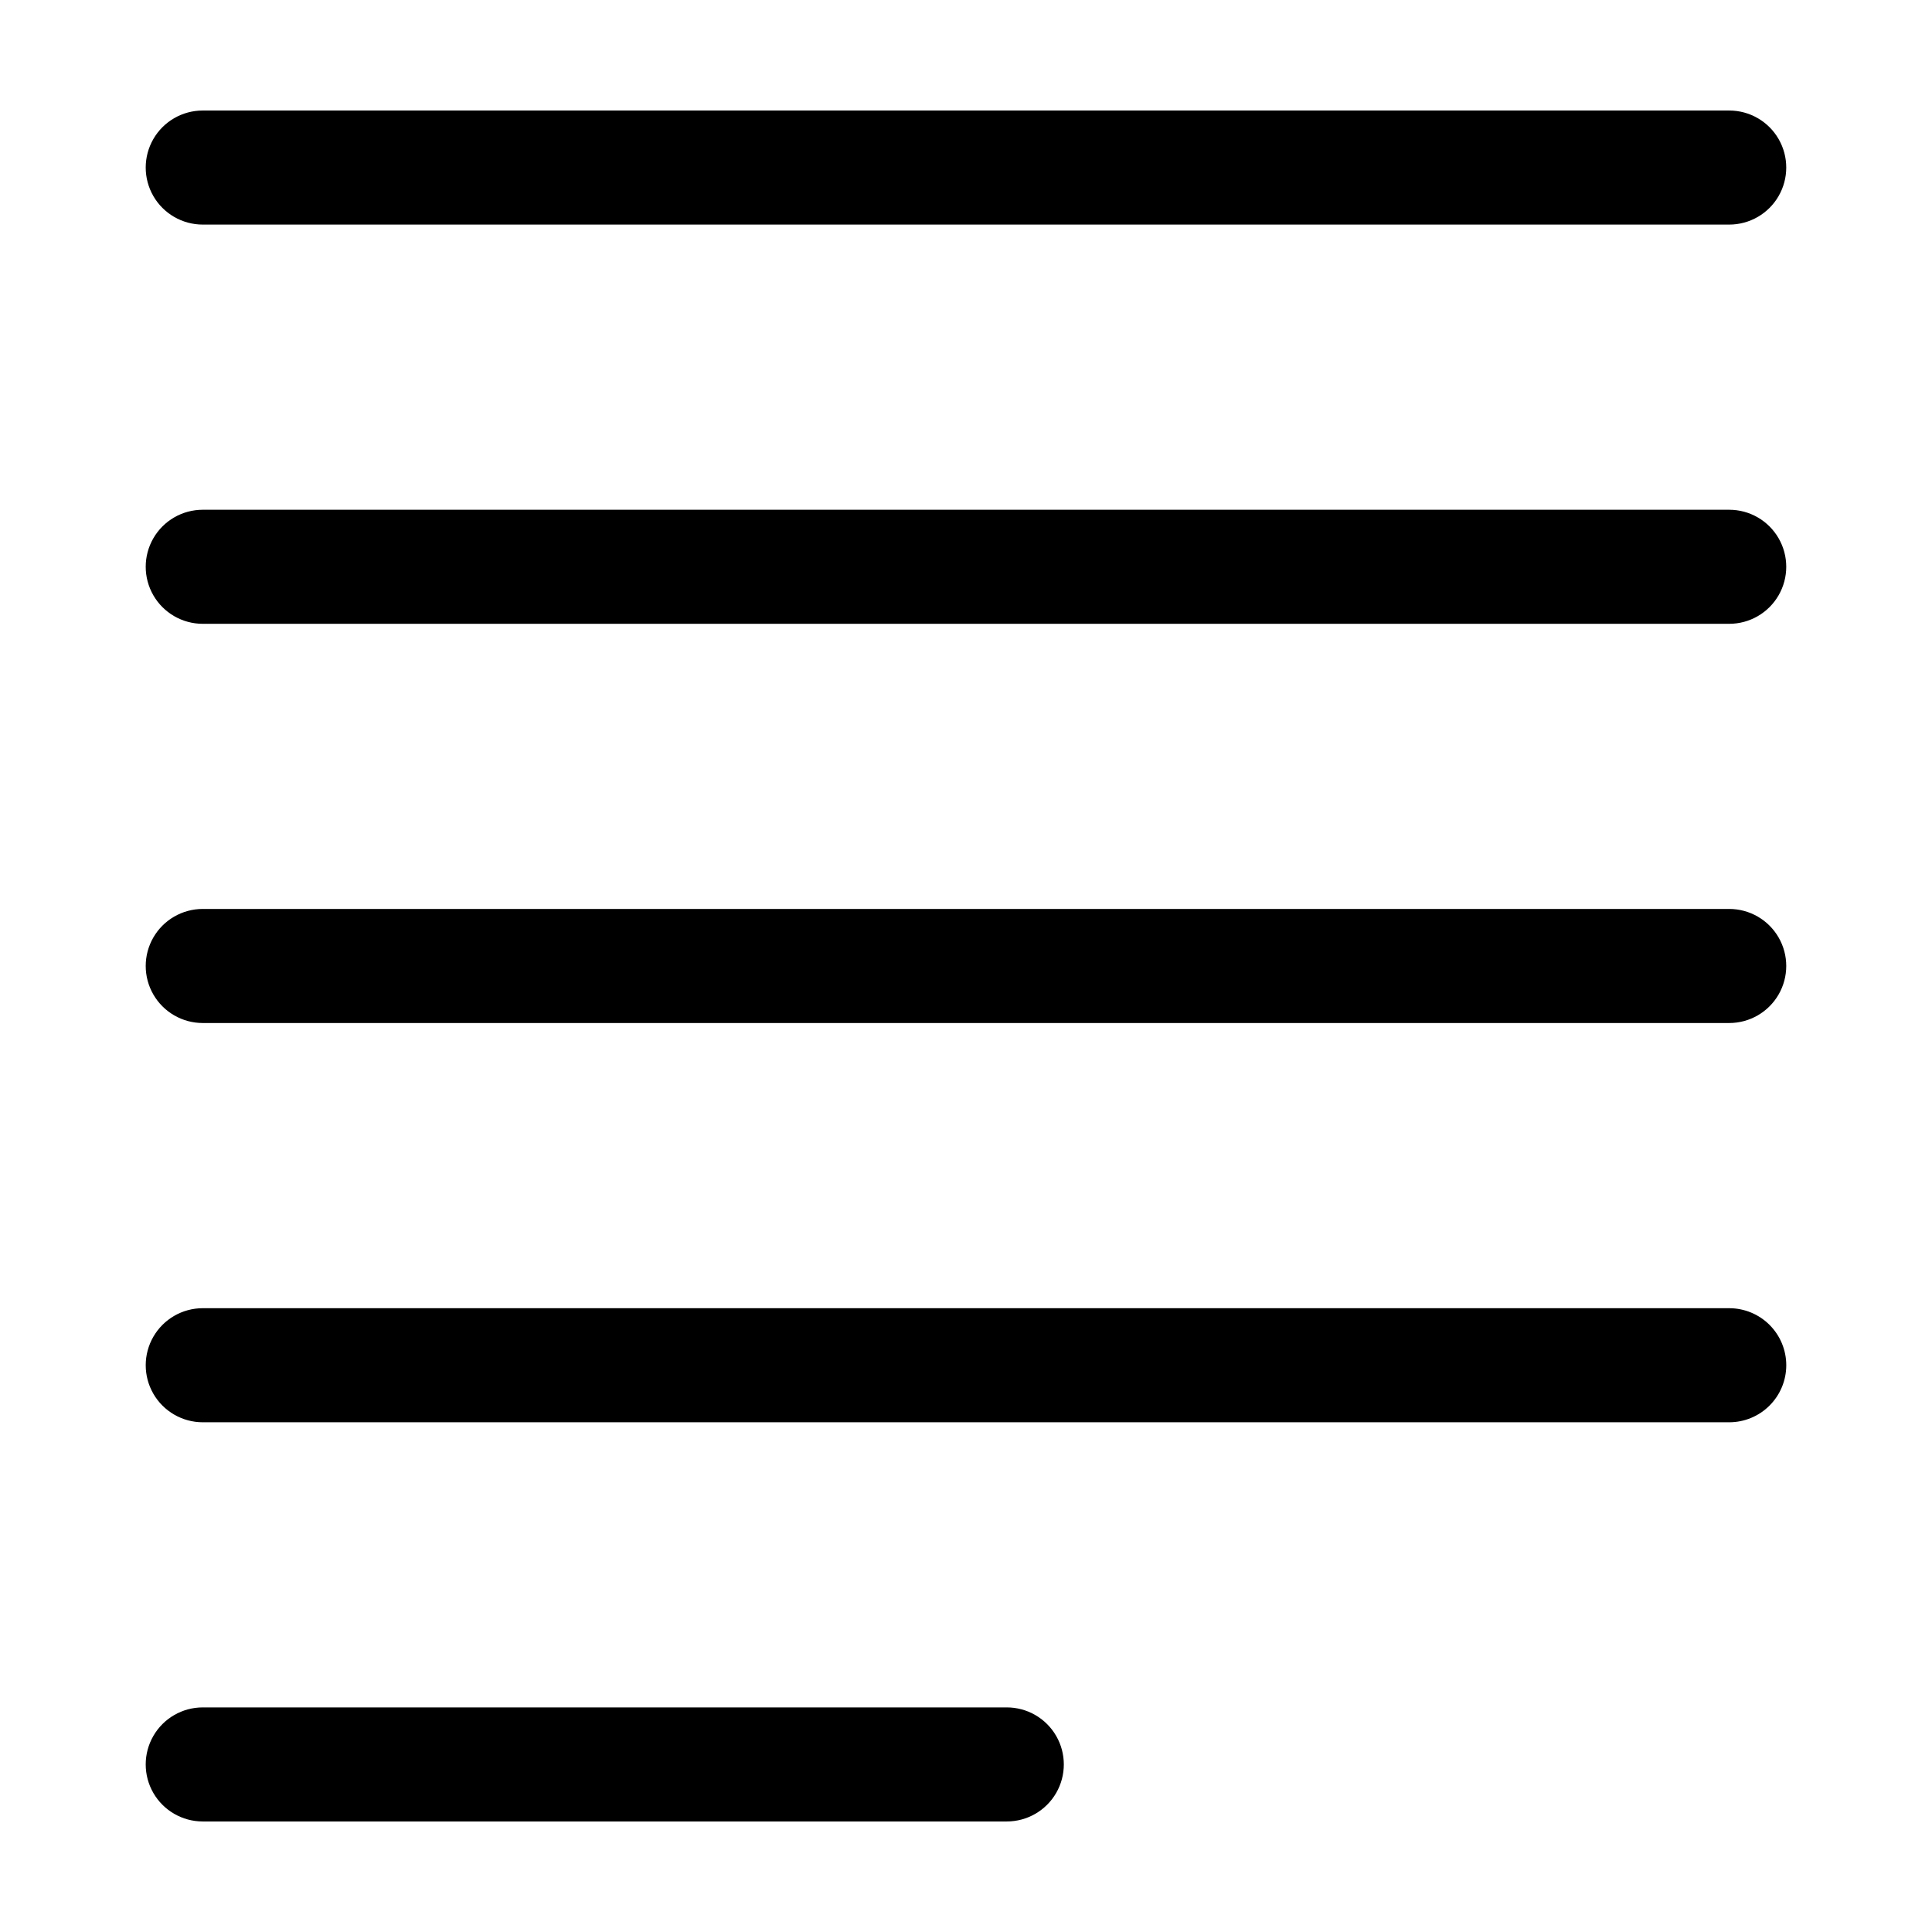 <?xml version="1.0" encoding="UTF-8"?>
<!-- Uploaded to: SVG Repo, www.svgrepo.com, Generator: SVG Repo Mixer Tools -->
<svg fill="#000000" width="800px" height="800px" version="1.1" viewBox="144 144 512 512" xmlns="http://www.w3.org/2000/svg">
 <g>
  <path d="m602.26 173.29h-404.53c-5.398 0-10.391 2.879-13.09 7.555-2.699 4.68-2.699 10.438 0 15.117 2.699 4.676 7.691 7.555 13.09 7.555h404.53c5.402 0 10.391-2.879 13.09-7.555 2.699-4.68 2.699-10.438 0-15.117-2.699-4.676-7.688-7.555-13.09-7.555z"/>
  <path d="m197.73 596.48c-5.398 0-10.391 2.879-13.09 7.559-2.699 4.676-2.699 10.438 0 15.113s7.691 7.555 13.09 7.555h213.08c5.398 0 10.387-2.879 13.09-7.555 2.699-4.676 2.699-10.438 0-15.113-2.703-4.68-7.691-7.559-13.09-7.559z"/>
  <path d="m617.38 505.8c0-4.008-1.594-7.852-4.43-10.688-2.832-2.832-6.68-4.426-10.688-4.426h-404.53c-5.398 0-10.391 2.883-13.09 7.559-2.699 4.676-2.699 10.438 0 15.113s7.691 7.559 13.09 7.559h404.53c4.008 0 7.856-1.594 10.688-4.43 2.836-2.832 4.43-6.676 4.43-10.688z"/>
  <path d="m602.26 384.88h-404.53c-5.398 0-10.391 2.883-13.09 7.559-2.699 4.676-2.699 10.438 0 15.113 2.699 4.676 7.691 7.559 13.09 7.559h404.53c5.402 0 10.391-2.883 13.09-7.559 2.699-4.676 2.699-10.438 0-15.113-2.699-4.676-7.688-7.559-13.09-7.559z"/>
  <path d="m602.26 279.09h-404.53c-5.398 0-10.391 2.879-13.09 7.555s-2.699 10.438 0 15.113c2.699 4.68 7.691 7.559 13.09 7.559h404.53c5.402 0 10.391-2.879 13.09-7.559 2.699-4.676 2.699-10.438 0-15.113-2.699-4.676-7.688-7.555-13.09-7.555z"/>
 </g>
</svg>